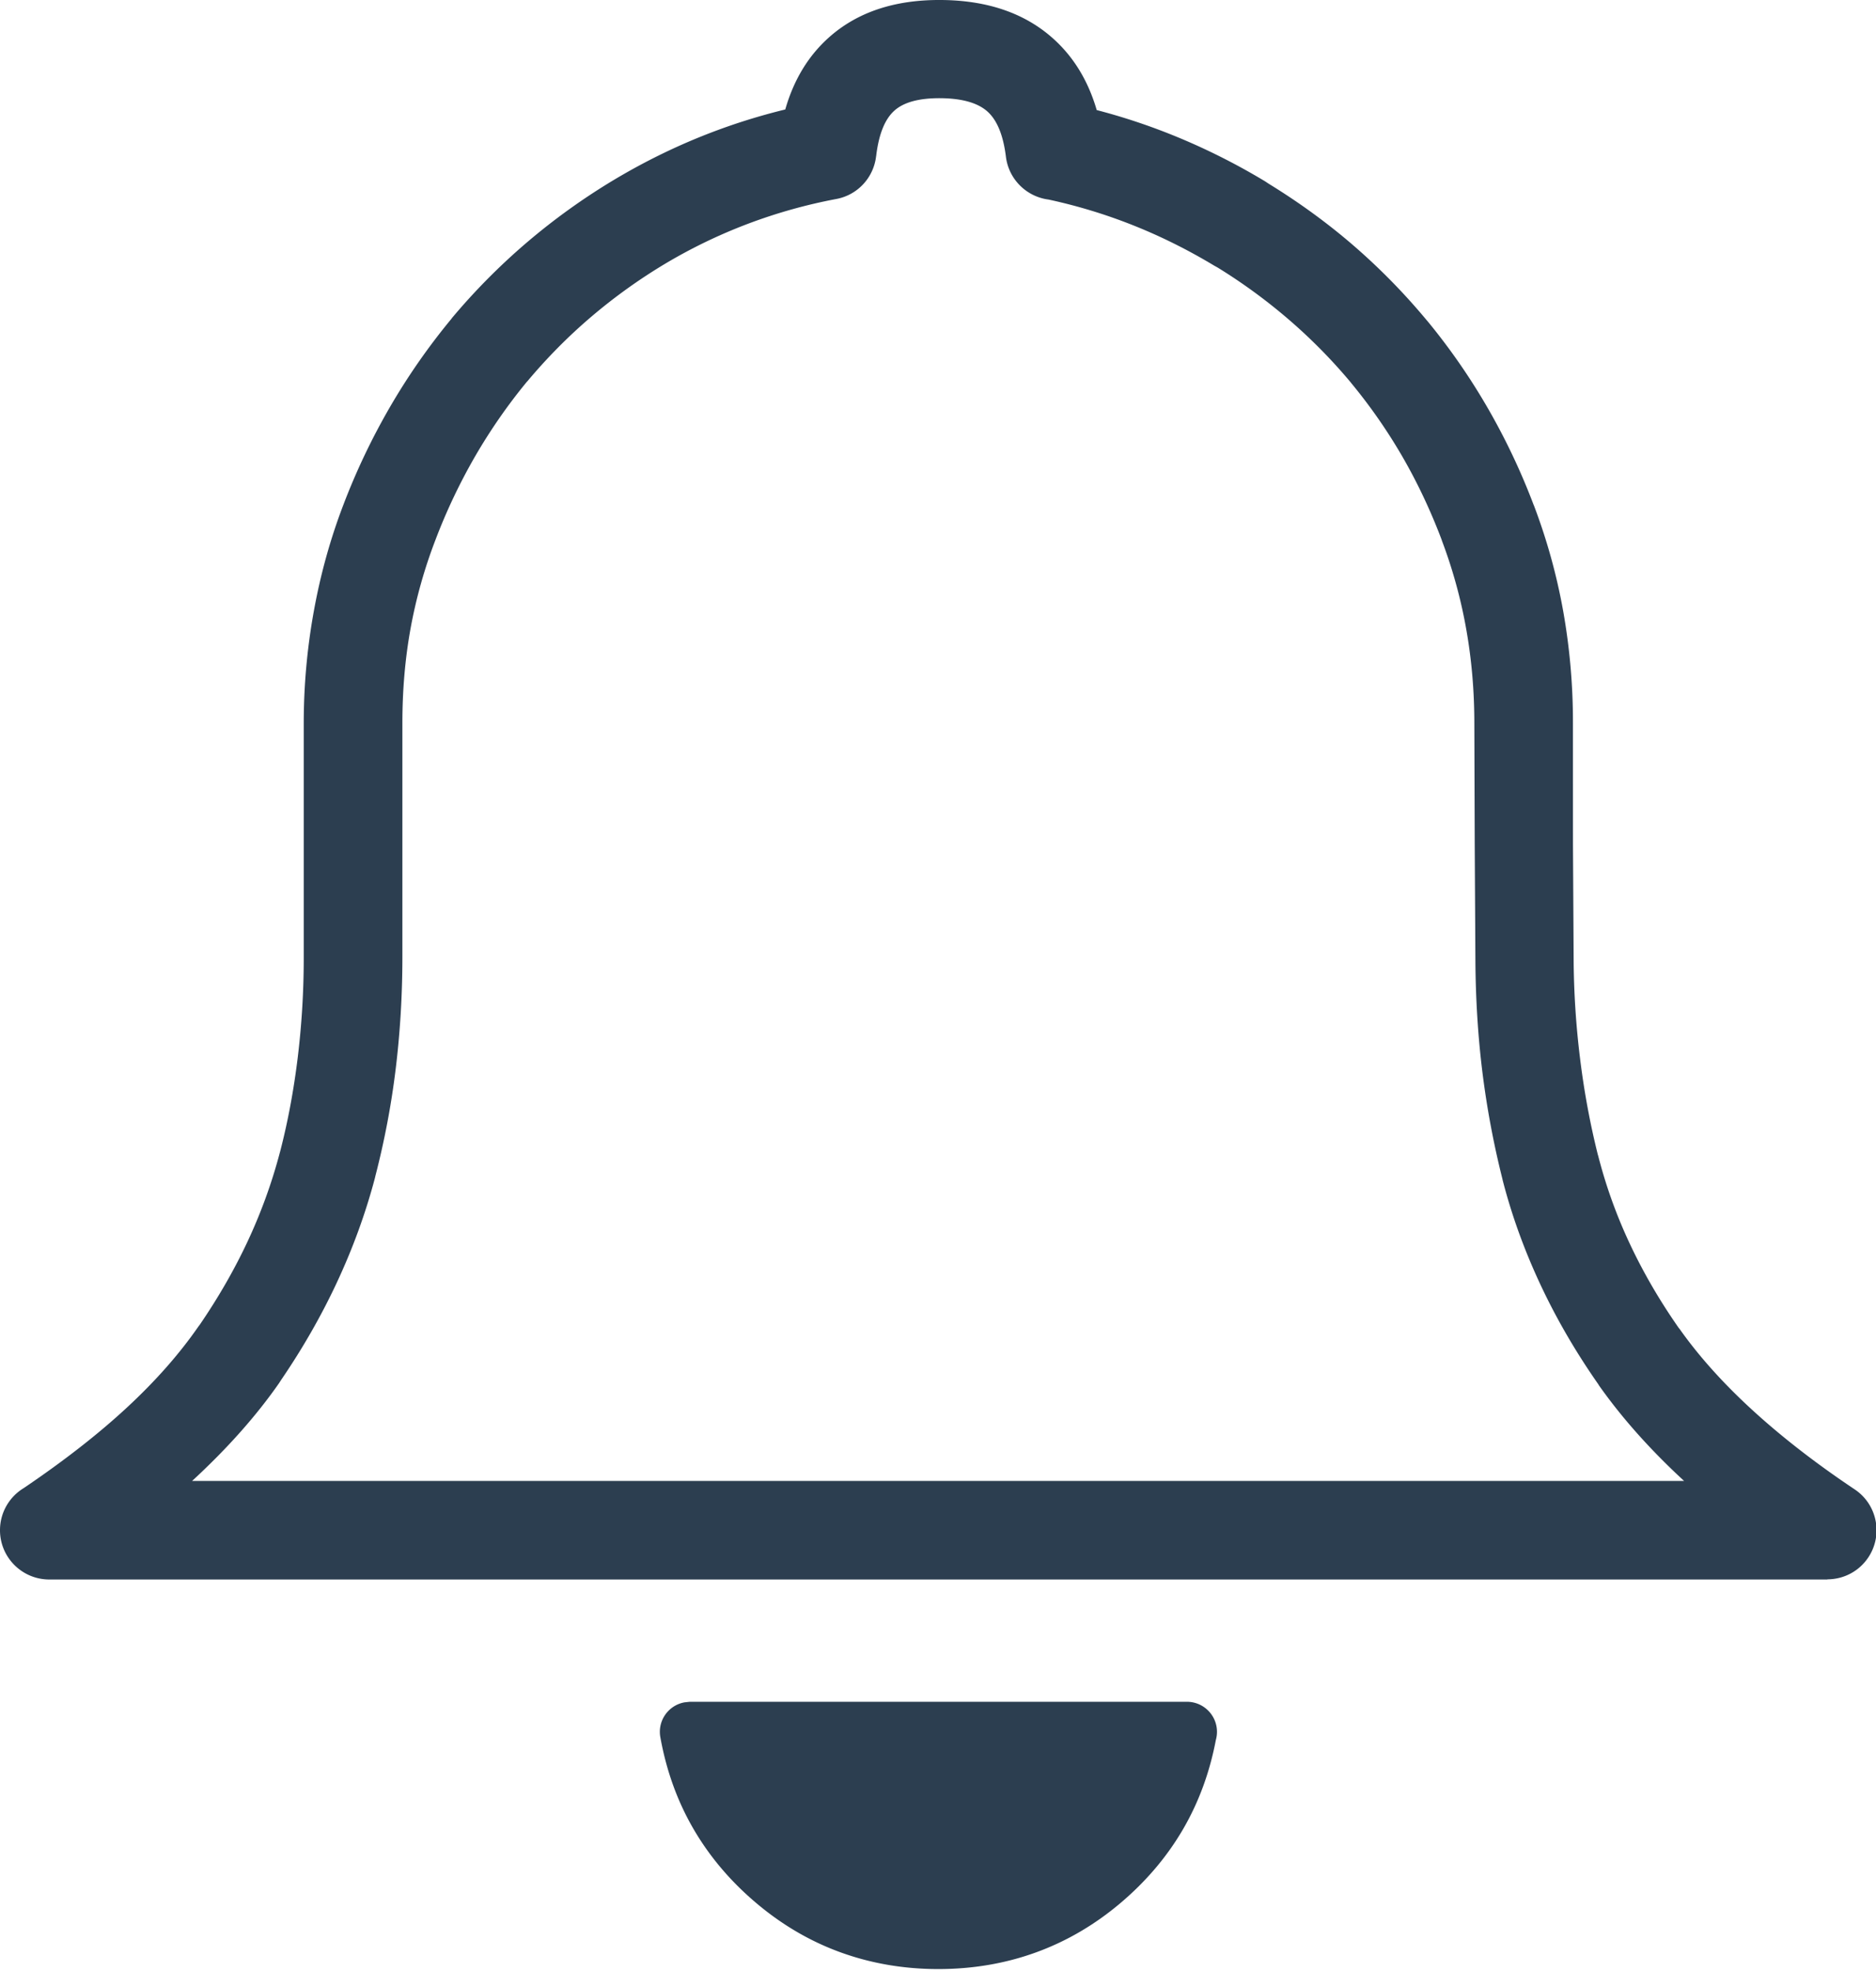 <svg xmlns="http://www.w3.org/2000/svg" width="500" height="525" xmlns:v="https://vecta.io/nano"><path d="M324.051 463.488c-1.629 8.559-4.5 16.414-8.637 23.566-4.273 7.379-9.867 13.996-16.777 19.84s-14.449 10.23-22.578 13.172-16.812 4.418-25.965 4.418-17.82-1.477-25.969-4.418-15.664-7.336-22.574-13.172-12.508-12.465-16.781-19.84-7.187-15.492-8.777-24.355c-.773-4.336 2.113-8.477 6.453-9.258l1.406-.152h132.48c4.434 0 8.023 3.586 8.023 8.004 0 .742-.102 1.48-.305 2.195zm-31.75-434.172c6.426 1.672 12.75 3.73 18.93 6.16 9.012 3.551 17.672 7.84 25.965 12.836l.953.633c7.953 4.883 15.352 10.246 22.176 16.098 7.211 6.195 13.887 12.984 19.957 20.293l.051.055h.012c6.031 7.309 11.445 15.105 16.184 23.313a176.67 176.67 0 0 1 12.25 25.852l.016-.004c3.496 9.191 6.113 18.617 7.84 28.262a168.77 168.77 0 0 1 2.594 29.813l.008 32.293.176 30.242v.102c.043 8.961.621 17.91 1.727 26.801 1.094 8.863 2.695 17.426 4.766 25.668l.016-.004a132.07 132.07 0 0 0 8.406 23.445c3.617 7.727 8.012 15.281 13.188 22.668l.027-.016c5.105 7.242 11.5 14.398 19.18 21.457 7.926 7.293 17.137 14.441 27.609 21.441 6.008 4.02 7.621 12.145 3.59 18.152-2.52 3.758-6.66 5.797-10.883 5.801v.043H13.145C5.883 420.719 0 414.84 0 407.594c0-4.77 2.543-8.941 6.348-11.238 10.645-7.199 19.785-14.316 27.418-21.379 7.594-7.023 13.953-14.211 19.066-21.574l.473-.633c4.941-7.23 9.176-14.598 12.68-22.078 3.563-7.613 6.422-15.461 8.563-23.551l.141-.504c2.031-7.852 3.578-16.129 4.648-24.805 1.094-8.977 1.633-18.008 1.617-27.051v-62.156a167.23 167.23 0 0 1 2.688-29.824c1.789-9.887 4.43-19.352 7.902-28.406a178.84 178.84 0 0 1 12.414-26.02c4.797-8.254 10.27-16.102 16.359-23.457l.074-.086-.02-.016a170.31 170.31 0 0 1 20.09-20.27c7.289-6.207 15.078-11.793 23.293-16.707 8.438-5.031 17.156-9.258 26.188-12.684 6.32-2.395 12.785-4.395 19.352-5.996 2.262-7.898 6.145-14.293 11.633-19.187C228.508 3.211 238.504-.105 250.906 0c12.285.105 22.195 3.504 29.711 10.207 5.508 4.91 9.402 11.281 11.684 19.109zm9.383 30.566a141.98 141.98 0 0 0-22.234-6.73c-5.816-.75-10.605-5.348-11.352-11.426-.707-5.723-2.355-9.734-4.93-12.031s-6.746-3.488-12.469-3.539c-5.684-.051-9.789 1.051-12.316 3.305-2.562 2.285-4.187 6.336-4.871 12.164h-.012c-.633 5.563-4.816 10.305-10.617 11.383a140.24 140.24 0 0 0-23.703 6.664 139.46 139.46 0 0 0-21.98 10.625 146.37 146.37 0 0 0-19.695 14.145c-6.121 5.215-11.781 10.949-17.008 17.191l-.016-.012c-5.105 6.184-9.719 12.816-13.824 19.883a152.88 152.88 0 0 0-10.566 22.227c-2.961 7.672-5.191 15.602-6.668 23.688-1.453 8-2.176 16.41-2.176 25.211v62.164c0 10.293-.609 20.375-1.824 30.23-1.168 9.492-2.961 18.898-5.367 28.191l-.141.605c-2.508 9.473-5.914 18.789-10.207 27.953-4.148 8.852-9.082 17.453-14.793 25.809l-.516.805c-6.02 8.648-13.641 17.242-22.871 25.777l-.336.305h397.66c-9.023-8.309-16.613-16.828-22.77-25.566l.016-.016-.016-.035c-6.051-8.637-11.219-17.508-15.477-26.594-4.348-9.27-7.73-18.629-10.148-28.066l.008-.004-.008-.047a236.87 236.87 0 0 1-5.402-28.898c-1.156-9.43-1.777-19.379-1.828-29.844v-.031l-.176-30.445-.105-32.293c0-8.641-.727-17.039-2.187-25.191-1.43-8.035-3.609-15.918-6.5-23.551l.016-.004-.016-.047c-2.953-7.805-6.43-15.18-10.426-22.102-4.016-6.941-8.605-13.543-13.723-19.727l.012-.004c-5.125-6.145-10.758-11.852-16.836-17.062-5.887-5.047-12.164-9.625-18.773-13.687l-.867-.48c-7.125-4.285-14.437-7.926-21.961-10.891zm0 0" fill="rgb(17.255%,24.314%,31.373%)"/></svg>